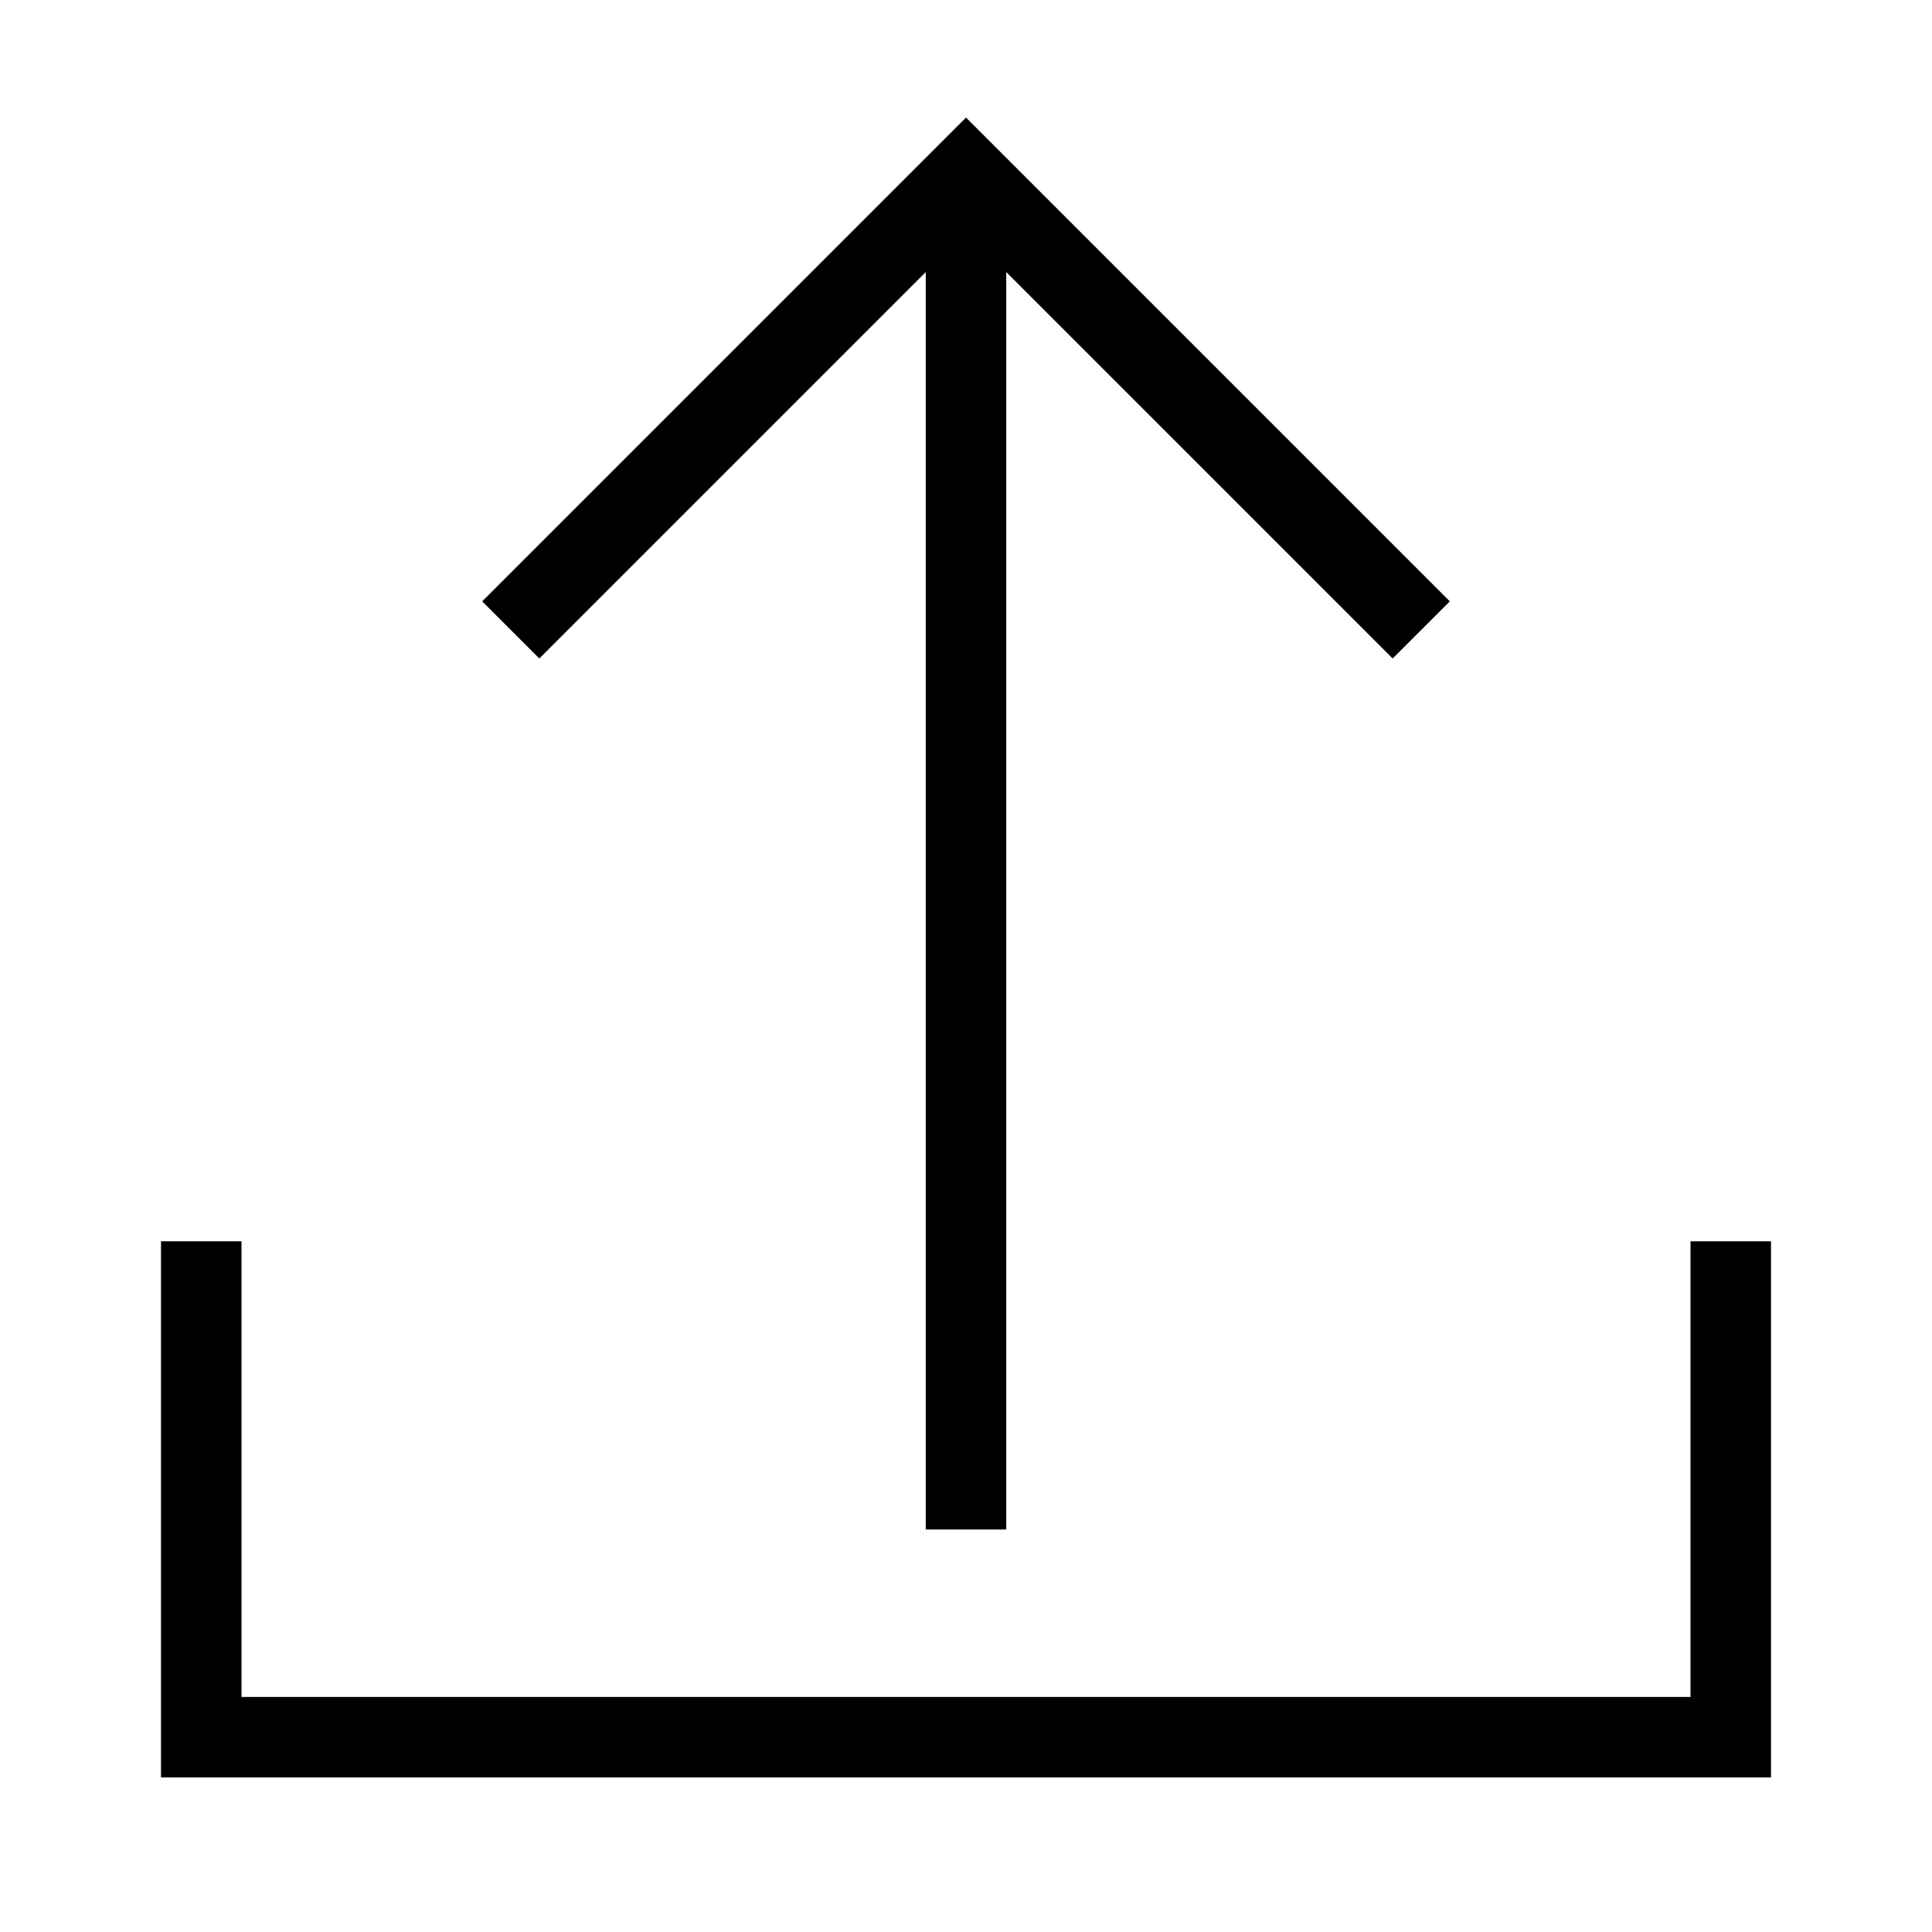 <svg id="artwork" xmlns="http://www.w3.org/2000/svg" viewBox="0 0 24 24"><title>upload</title><polygon points="22 22.08 2 22.08 2 15.42 3 15.42 3 21.08 21 21.08 21 15.42 22 15.42 22 22.08"/><polygon points="18.01 7.47 12 1.46 5.99 7.47 6.7 8.18 11.5 3.38 11.5 19 12.5 19 12.5 3.38 17.3 8.18 18.01 7.47"/></svg>